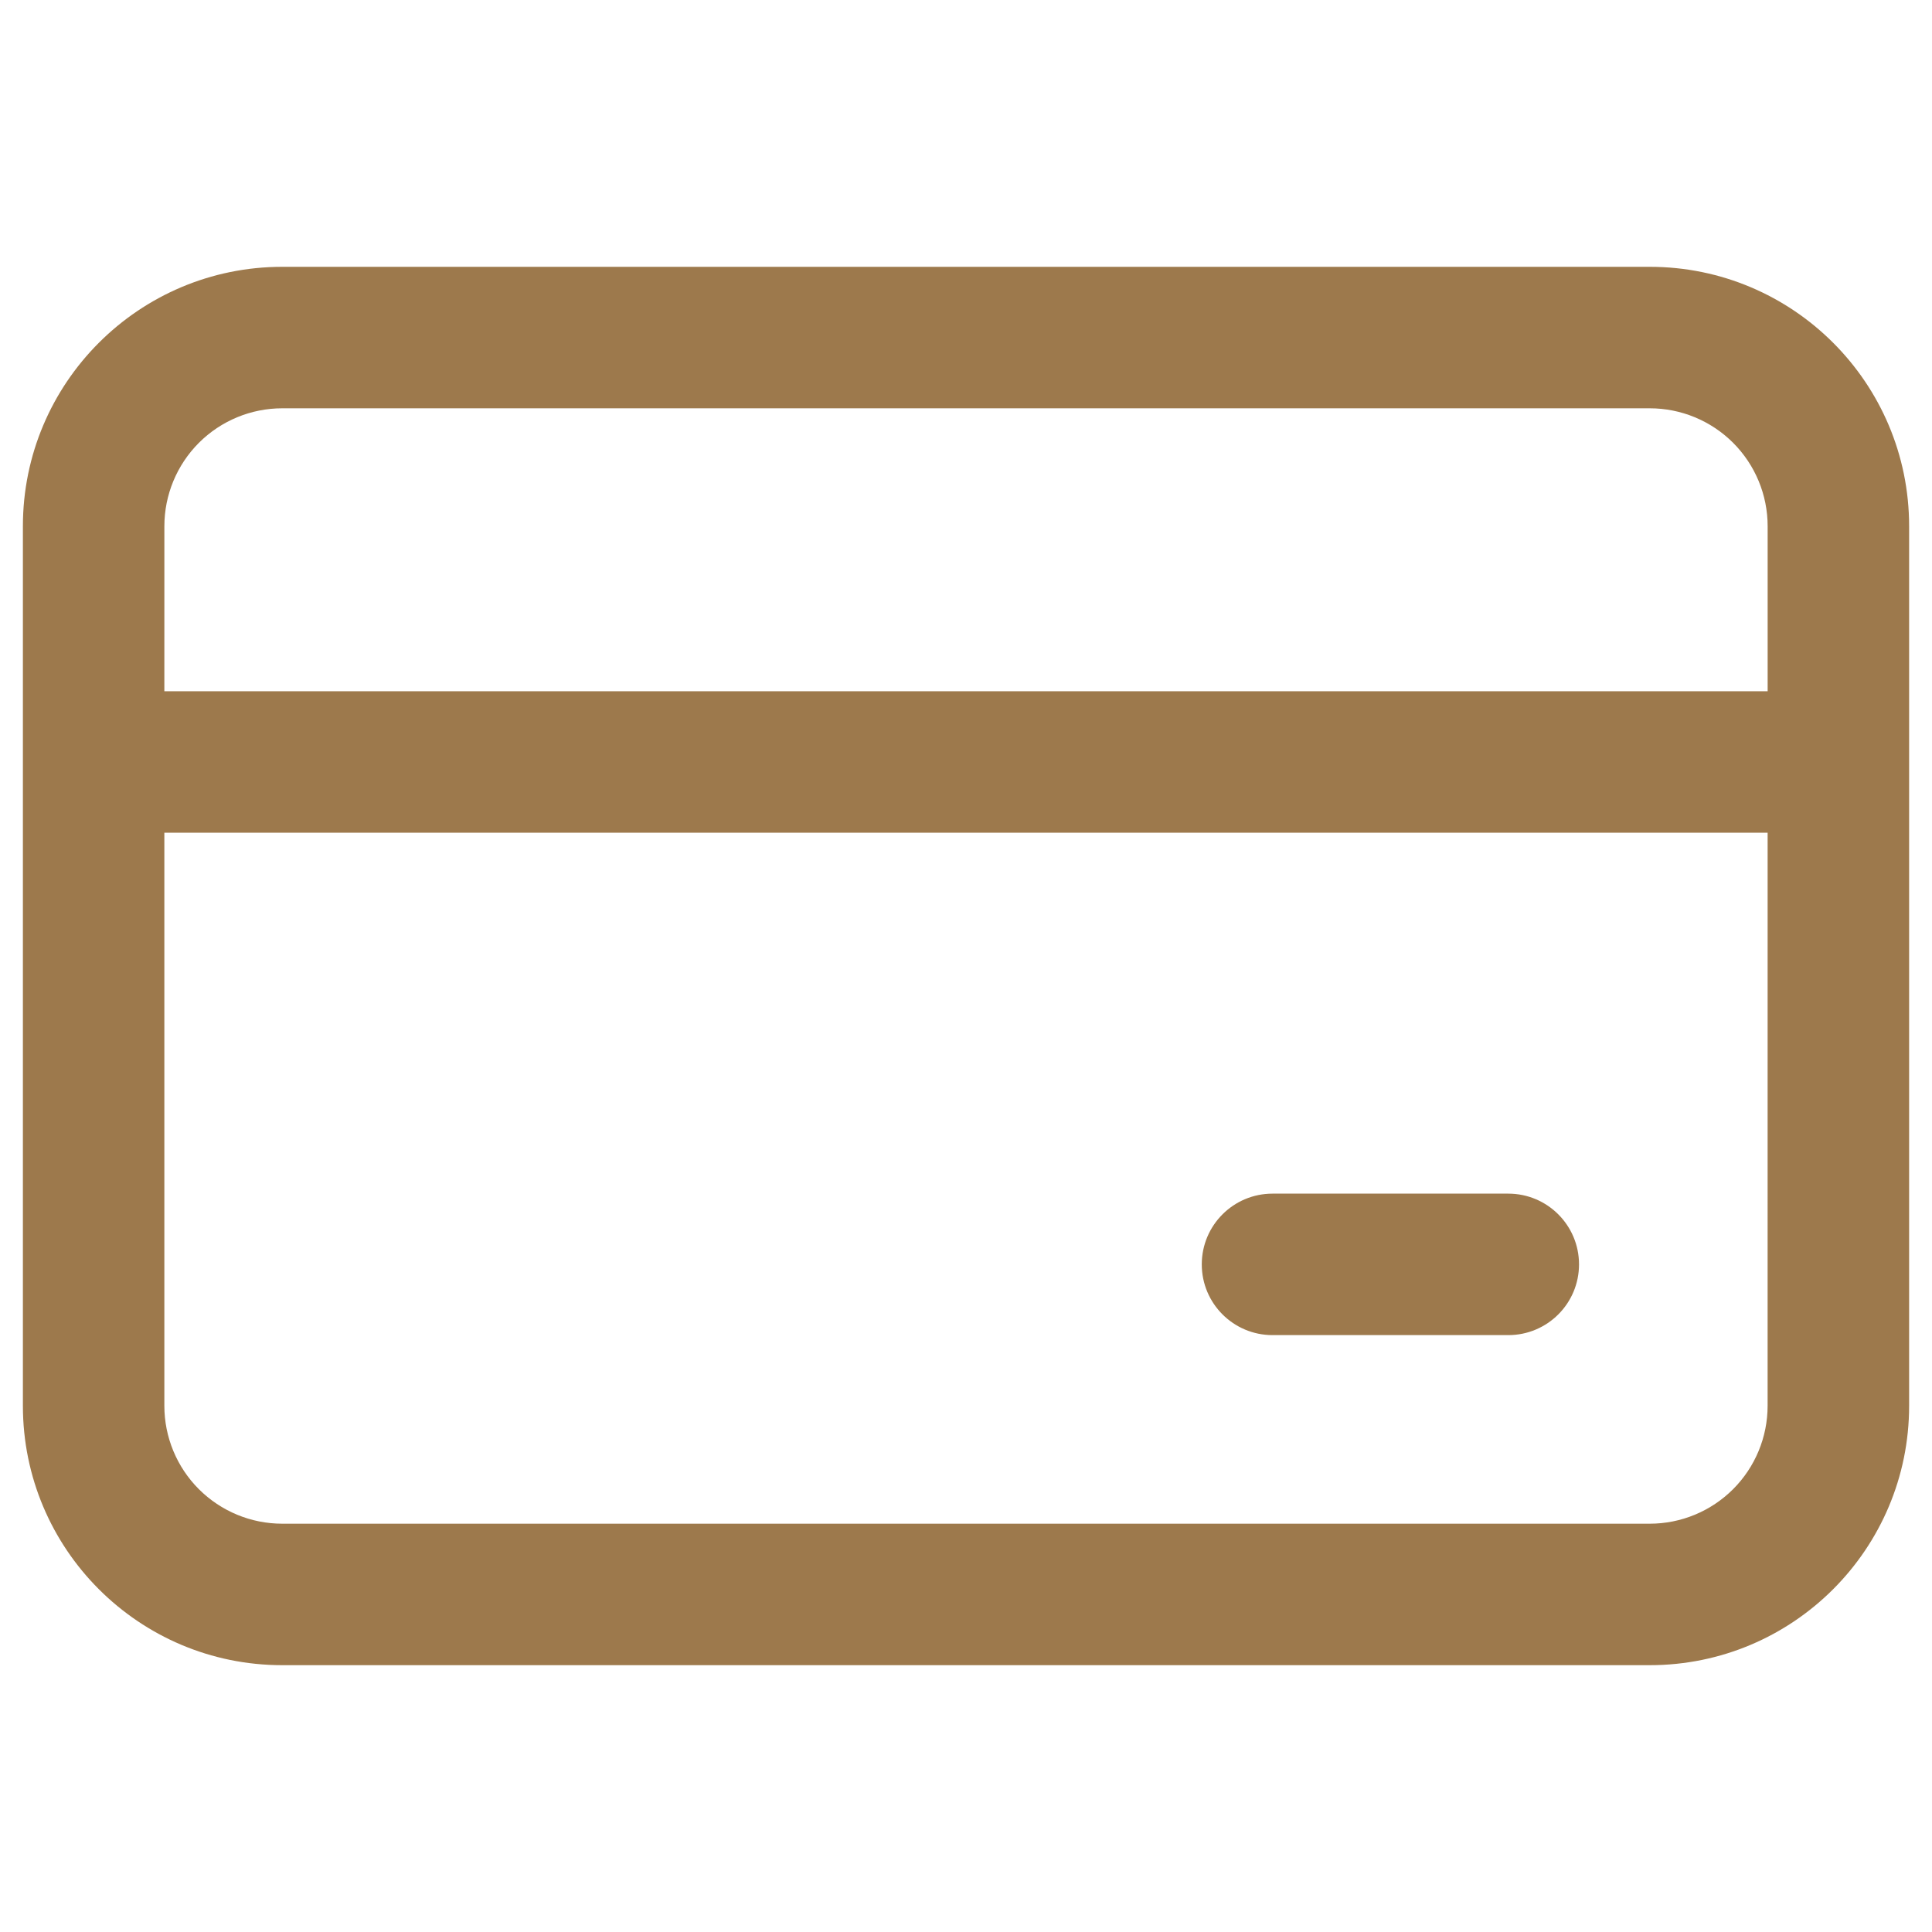 <?xml version="1.0" encoding="UTF-8"?>
<!-- Generator: Adobe Illustrator 17.0.0, SVG Export Plug-In . SVG Version: 6.00 Build 0)  -->
<svg xmlns="http://www.w3.org/2000/svg" xmlns:xlink="http://www.w3.org/1999/xlink" version="1.1" id="图层_1" x="0px" y="0px" width="114px" height="114px" viewBox="0.608 -0.072 114 114" xml:space="preserve">
<rect x="0.608" y="-0.072" fill="#FFFFFF" width="114" height="114"></rect>
<g>
	<path fill="#9D794C" d="M104.909,49.063H10.306V82.88c0,1.845,0.733,3.615,2.037,4.919c1.306,1.304,3.074,2.037,4.919,2.037h80.691   c1.845,0,3.614-0.733,4.918-2.037c1.304-1.304,2.037-3.074,2.037-4.919C104.909,82.88,104.909,49.063,104.909,49.063z    M10.306,40.715h94.604v-9.739c0-1.845-0.733-3.614-2.037-4.919c-1.304-1.304-3.074-2.037-4.918-2.037H17.263   c-1.845,0-3.614,0.733-4.919,2.037c-1.304,1.306-2.037,3.074-2.037,4.919C10.306,30.976,10.306,40.715,10.306,40.715z    M89.606,70.36c2.304,0,4.174,1.868,4.174,4.174s-1.868,4.174-4.174,4.174H75.694c-2.304,0-4.174-1.868-4.174-4.174   c0-2.304,1.868-4.174,4.174-4.174H89.606z M17.263,15.672h80.691c8.452,0,15.304,6.851,15.304,15.304V82.88   c0,8.452-6.851,15.304-15.304,15.304H17.263c-8.452,0-15.304-6.851-15.304-15.304V30.976C1.959,22.525,8.81,15.672,17.263,15.672   L17.263,15.672z"></path>
</g>
</svg>
